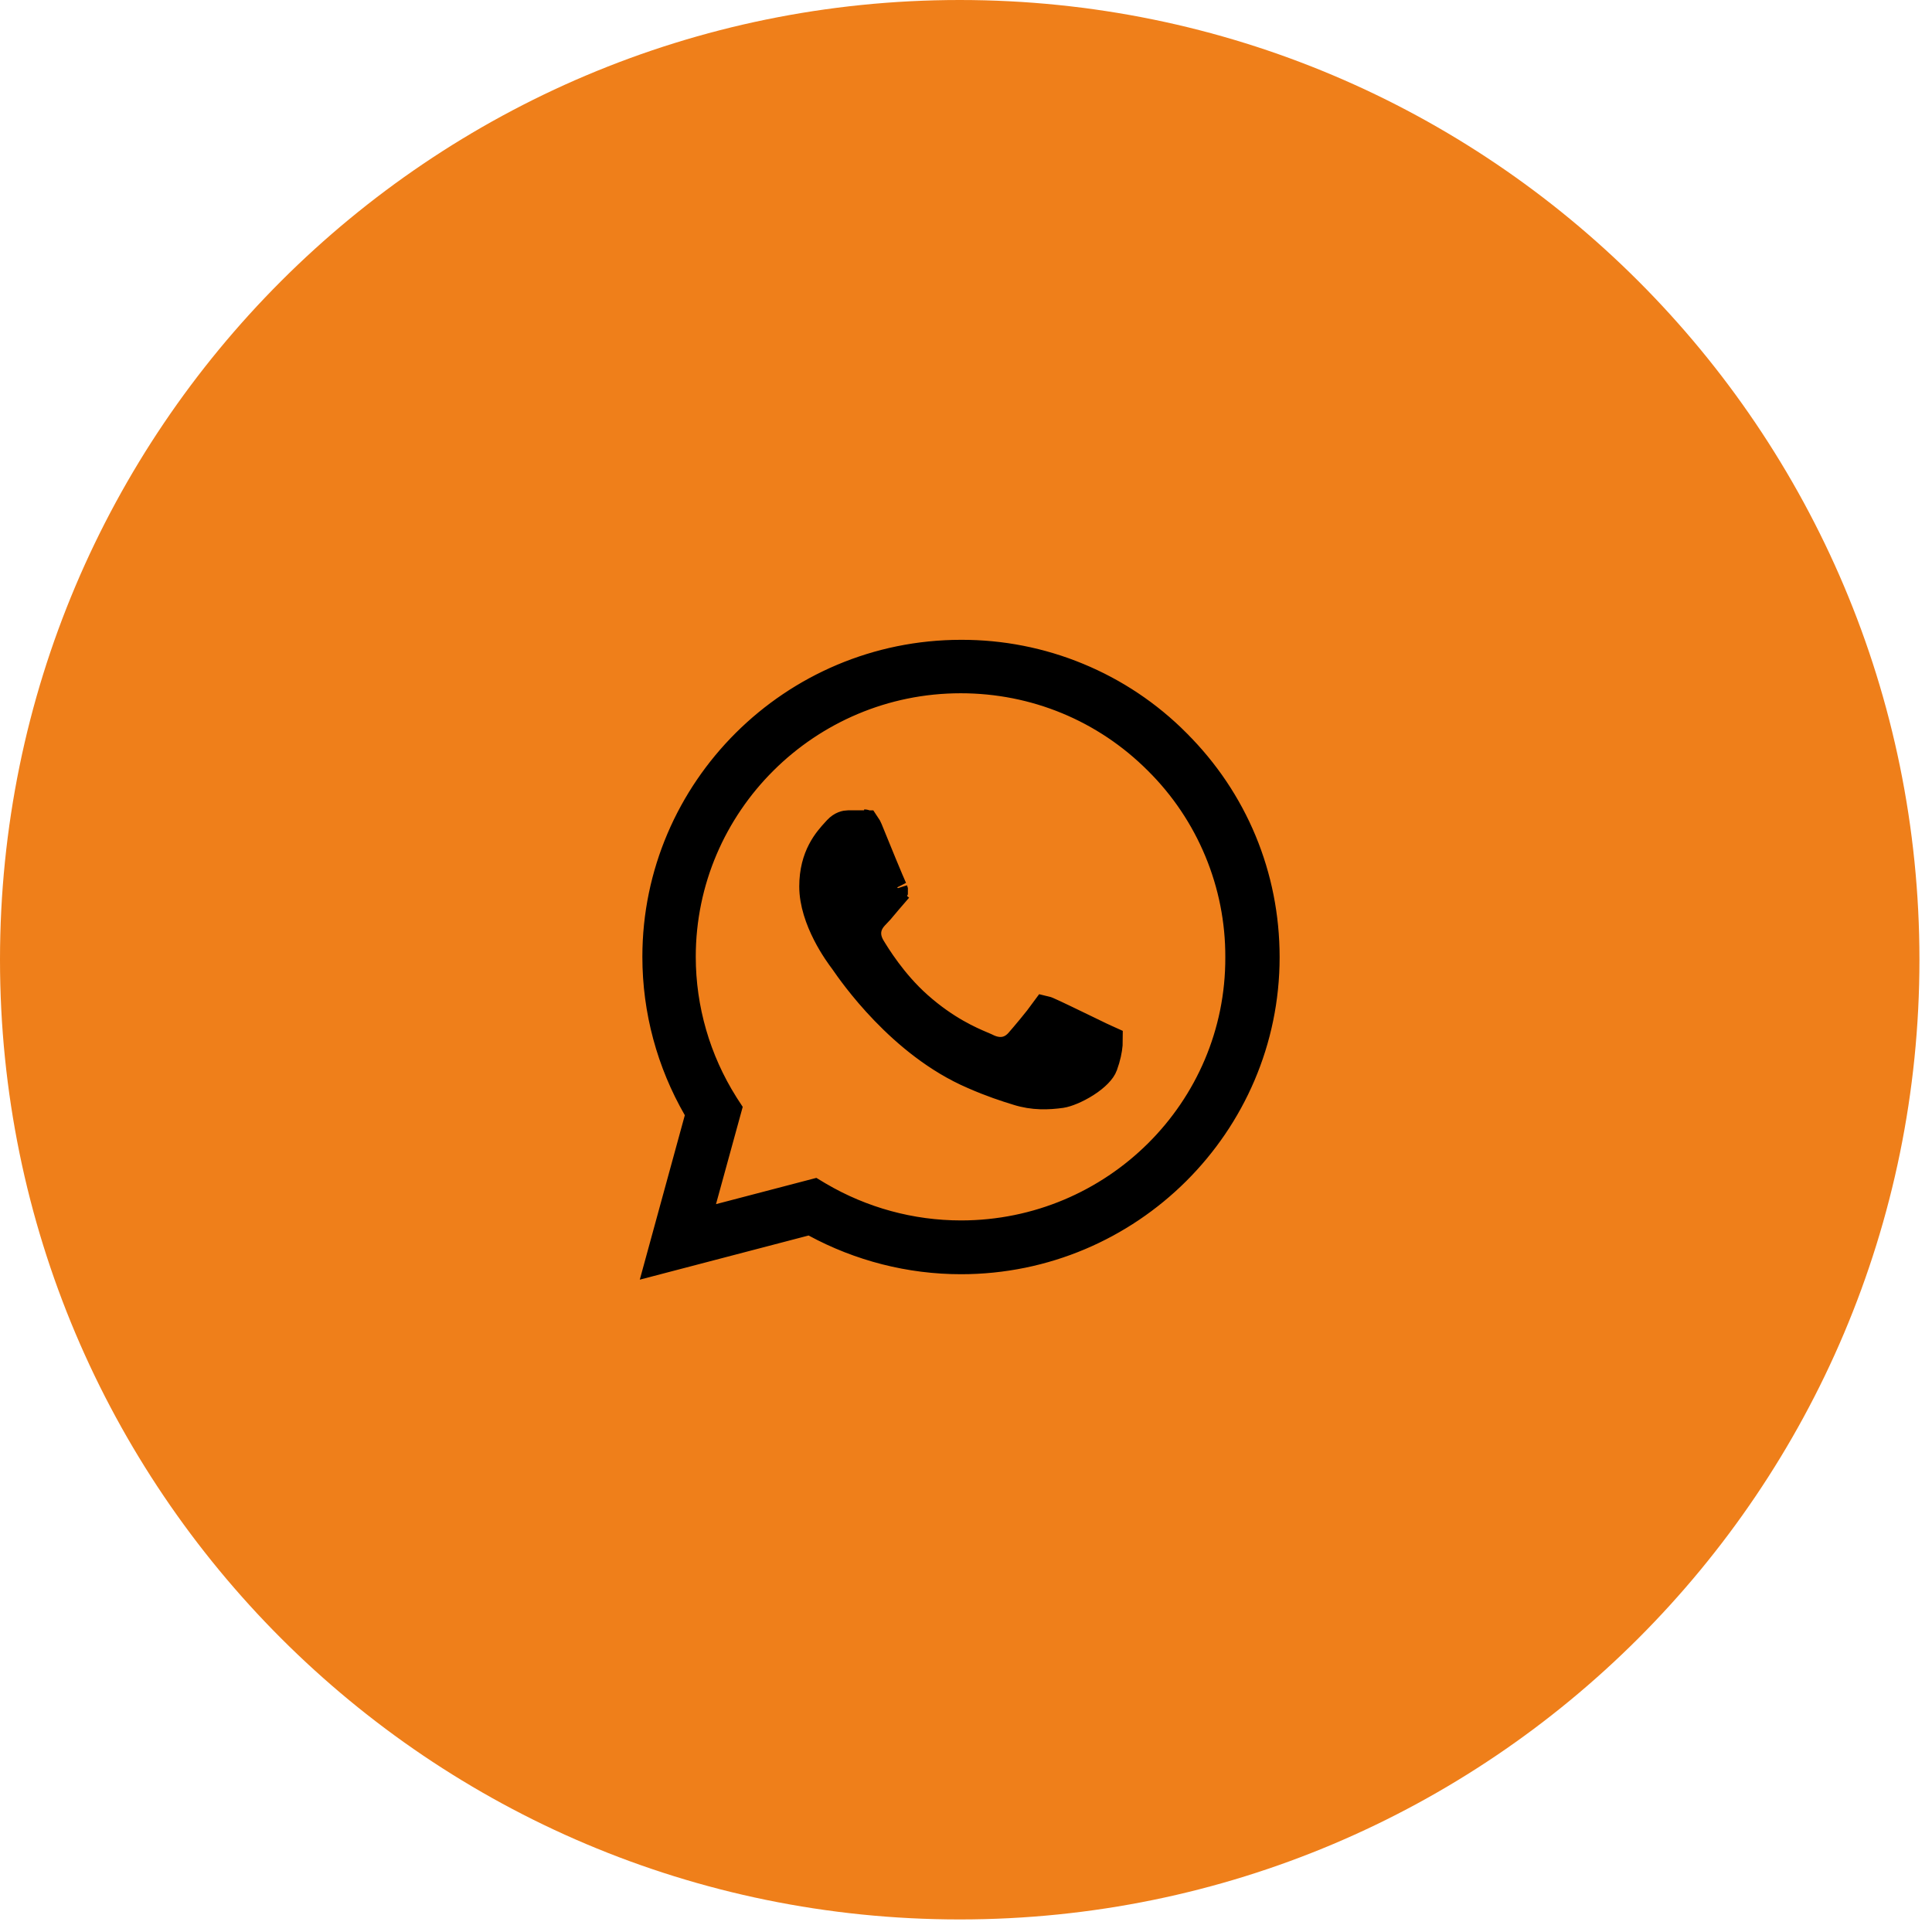 <svg xmlns="http://www.w3.org/2000/svg" width="44" height="44" viewBox="0 0 44 44" fill="none"><path d="M0 21.857C0 9.786 9.786 0 21.857 0C33.928 0 43.714 9.786 43.714 21.857C43.714 33.928 33.928 43.714 21.857 43.714C9.786 43.714 0 33.928 0 21.857Z" fill="#EF7F1A"></path><path d="M26.761 16.948L26.762 16.95C28.063 18.244 28.778 19.965 28.778 21.799C28.778 25.574 25.685 28.655 21.886 28.655C20.732 28.655 19.598 28.364 18.589 27.817L18.463 27.748L18.323 27.785L15.089 28.631L15.948 25.494L15.988 25.348L15.912 25.216C15.314 24.178 14.994 23.002 14.994 21.791C14.994 18.016 18.088 14.936 21.886 14.936L21.887 14.936C22.794 14.933 23.691 15.109 24.528 15.455C25.365 15.8 26.124 16.308 26.761 16.948ZM18.624 27.27L18.624 27.27L18.626 27.271C19.612 27.85 20.737 28.159 21.886 28.159C25.409 28.159 28.284 25.311 28.27 21.799C28.273 20.962 28.109 20.133 27.787 19.359C27.466 18.586 26.994 17.883 26.398 17.293C25.194 16.088 23.586 15.424 21.879 15.424C18.355 15.424 15.481 18.281 15.481 21.791L15.481 21.792C15.482 22.989 15.821 24.162 16.46 25.177L16.46 25.177L16.462 25.181L16.52 25.27L15.955 27.327L15.788 27.935L16.399 27.776L18.536 27.217L18.624 27.27ZM19.797 21.584L19.797 21.584L19.802 21.593C19.915 21.78 20.297 22.411 20.883 22.931C21.52 23.498 22.091 23.74 22.335 23.844C22.371 23.859 22.4 23.872 22.421 23.881C22.536 23.94 22.685 23.996 22.852 23.977C23.036 23.955 23.166 23.853 23.254 23.748C23.353 23.636 23.665 23.266 23.818 23.054C23.822 23.055 23.826 23.056 23.829 23.058C23.954 23.11 24.443 23.347 24.771 23.506C24.89 23.564 24.987 23.611 25.039 23.636C25.078 23.654 25.115 23.671 25.145 23.685C25.153 23.689 25.16 23.692 25.167 23.695C25.182 23.702 25.195 23.708 25.206 23.713C25.206 23.733 25.205 23.756 25.203 23.782C25.193 23.901 25.161 24.064 25.095 24.246L25.095 24.246L25.093 24.251C25.062 24.342 24.934 24.488 24.707 24.633C24.49 24.772 24.271 24.854 24.163 24.87C23.874 24.91 23.541 24.925 23.184 24.811L23.184 24.811L23.178 24.809C22.923 24.731 22.601 24.627 22.186 24.445L22.184 24.444C20.552 23.744 19.44 22.132 19.259 21.87C19.251 21.858 19.244 21.849 19.24 21.843L19.24 21.843L19.234 21.834L19.232 21.833C19.19 21.776 19.022 21.554 18.864 21.245C18.702 20.928 18.567 20.55 18.567 20.189C18.567 19.512 18.882 19.167 19.061 18.971C19.076 18.955 19.09 18.94 19.103 18.925C19.19 18.832 19.276 18.819 19.316 18.819H19.658C19.673 18.82 19.687 18.82 19.697 18.82C19.708 18.836 19.723 18.864 19.741 18.906C19.884 19.262 20.256 20.167 20.309 20.272L20.319 20.267C20.319 20.267 20.319 20.267 20.319 20.267L20.309 20.272C20.31 20.275 20.311 20.277 20.312 20.28C20.312 20.28 20.312 20.28 20.312 20.281C20.258 20.387 20.24 20.425 20.19 20.483L20.466 20.721L20.19 20.483C20.15 20.529 20.114 20.572 20.082 20.611C20.027 20.677 19.981 20.733 19.938 20.776C19.936 20.777 19.934 20.78 19.931 20.782C19.888 20.825 19.788 20.923 19.738 21.063C19.673 21.243 19.706 21.423 19.797 21.584ZM19.68 18.798C19.68 18.798 19.681 18.798 19.682 18.799C19.681 18.798 19.68 18.798 19.68 18.798Z" fill="black" stroke="black" stroke-width="0.729"></path></svg>